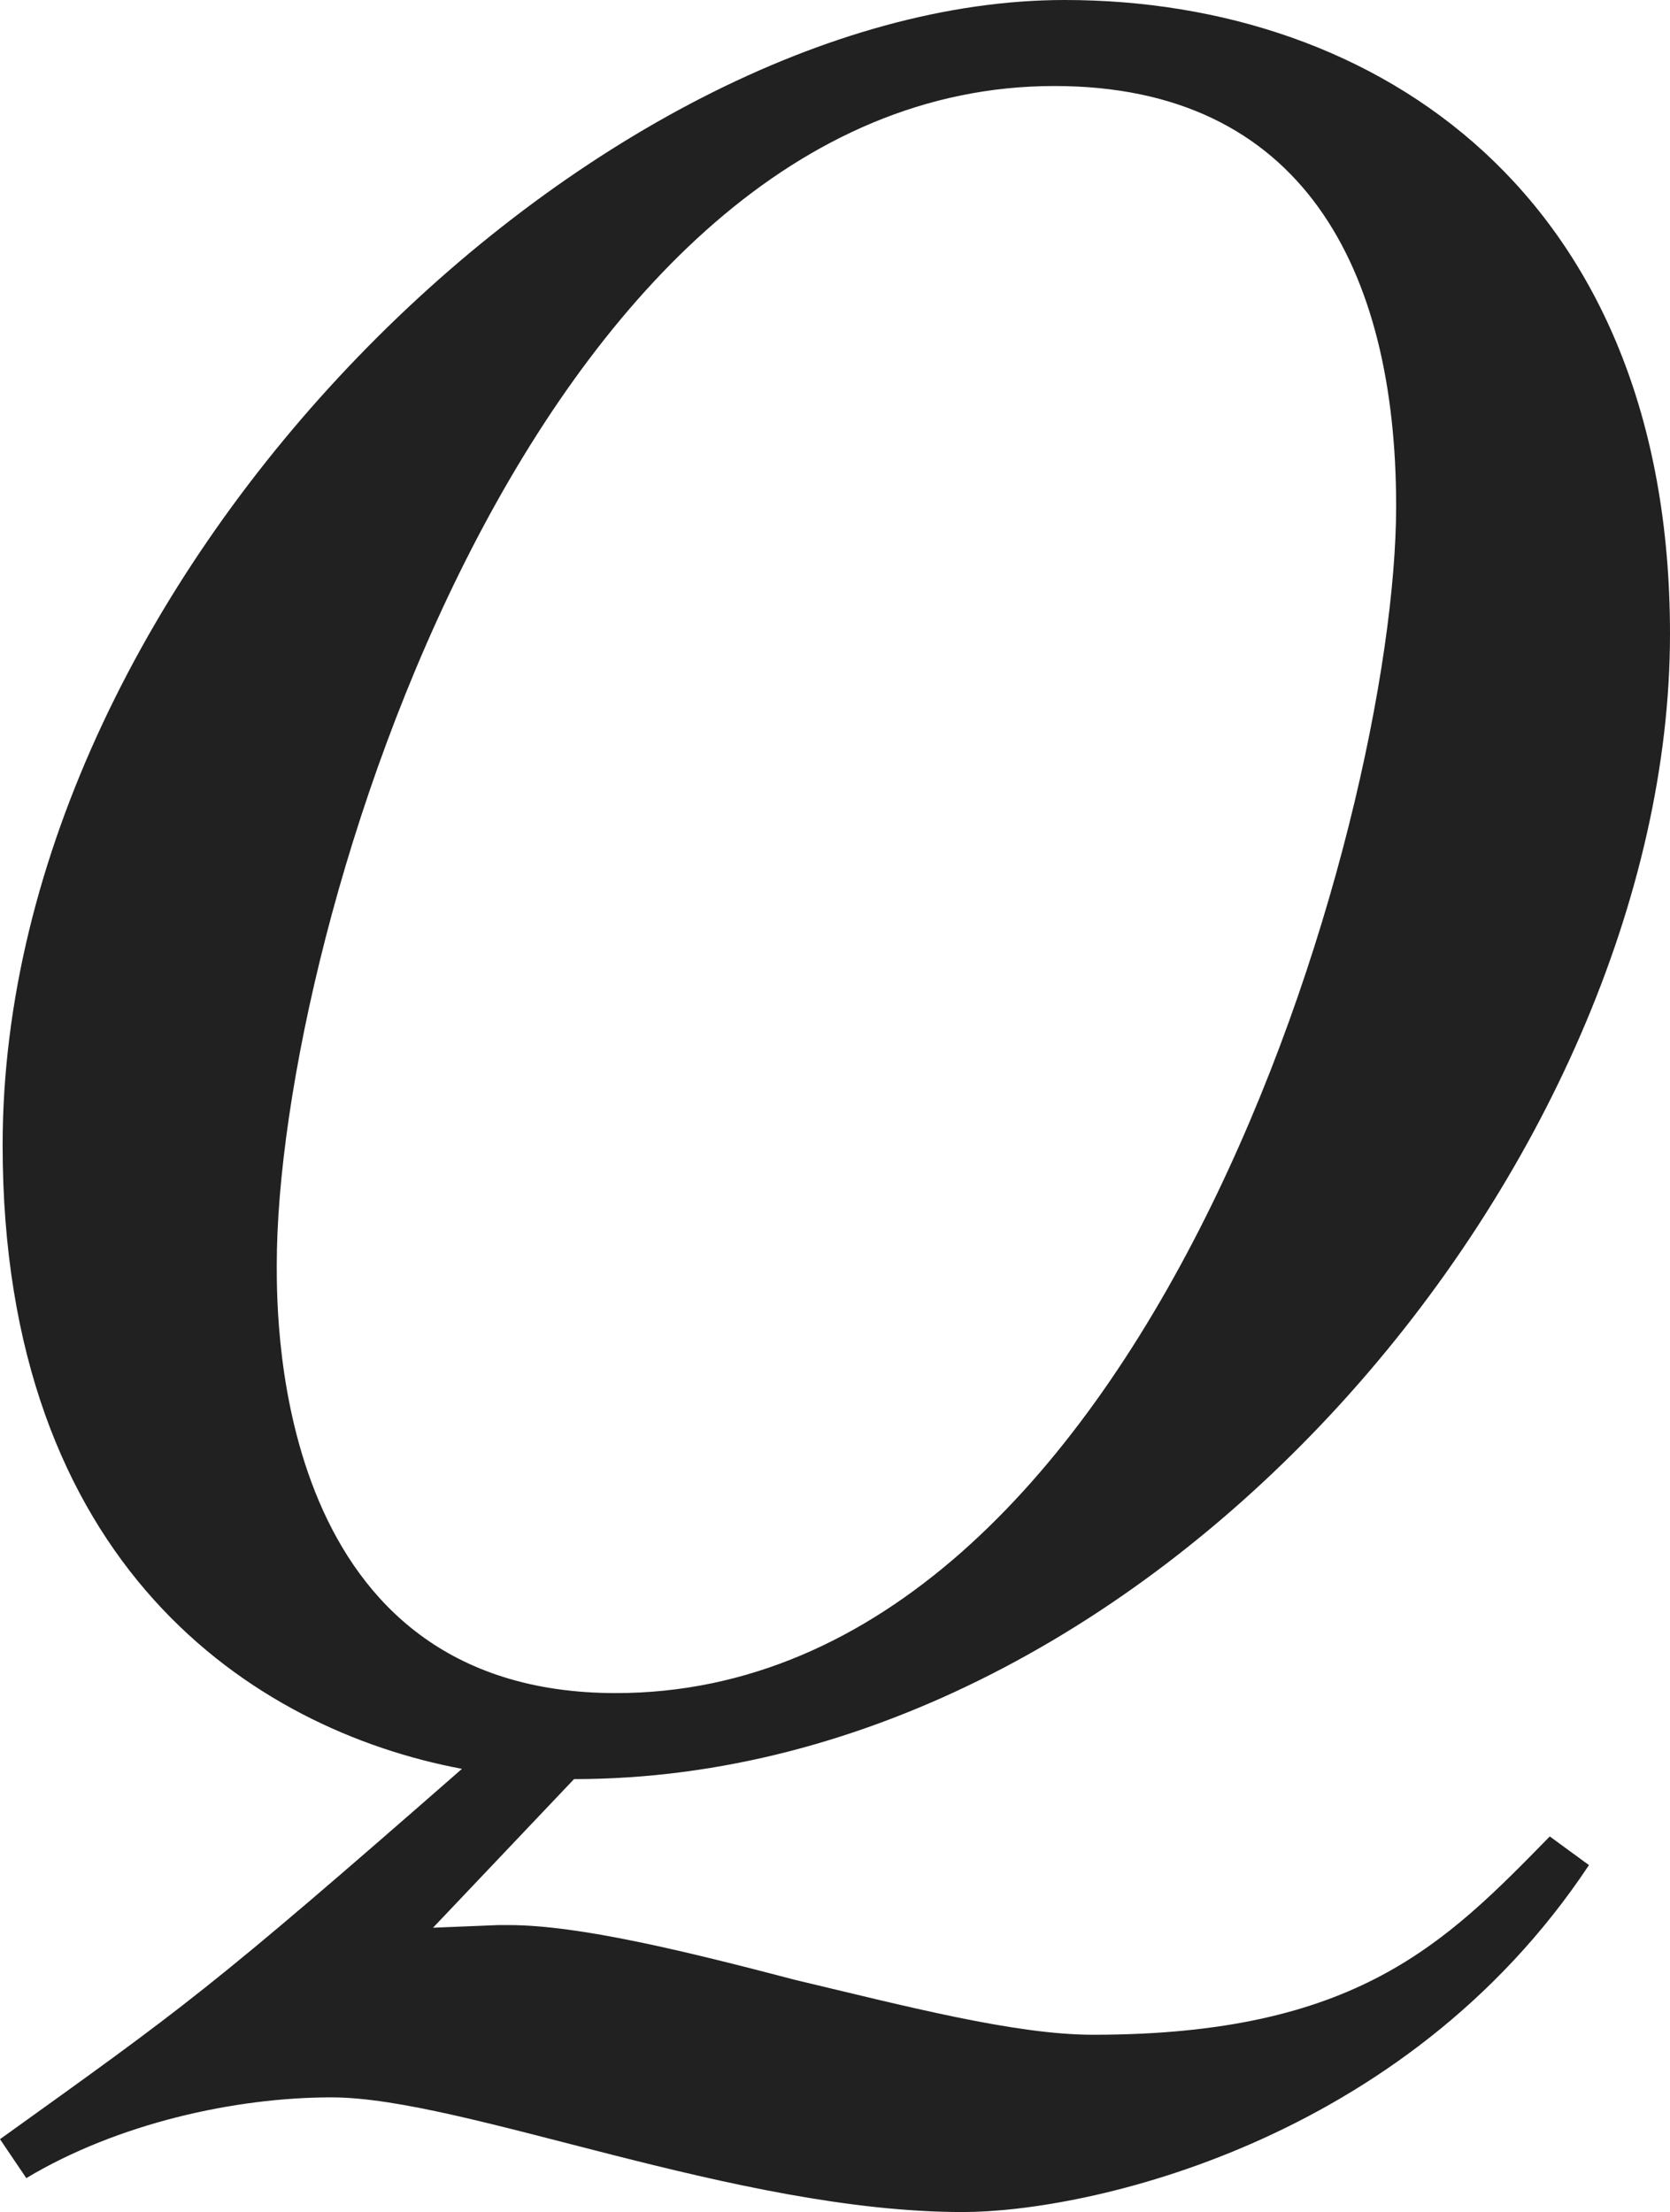 <?xml version="1.0" encoding="iso-8859-1"?>
<!-- Generator: Adobe Illustrator 26.5.3, SVG Export Plug-In . SVG Version: 6.00 Build 0)  -->
<svg version="1.1" id="&#x30EC;&#x30A4;&#x30E4;&#x30FC;_1"
	 xmlns="http://www.w3.org/2000/svg" xmlns:xlink="http://www.w3.org/1999/xlink" x="0px" y="0px" viewBox="0 0 6.348 8.41"
	 style="enable-background:new 0 0 6.348 8.41;" xml:space="preserve" preserveAspectRatio="xMinYMin meet">
<g>
	<path style="fill:#212121;" d="M1.646,7.329l0.248-0.01h0.04c0.268,0,0.675,0.1,1.091,0.209c0.417,0.099,0.833,0.208,1.13,0.208
		c1.002,0,1.339-0.348,1.736-0.754l0.149,0.109C5.336,8.152,4.126,8.41,3.66,8.41c-0.863,0-1.895-0.436-2.4-0.436
		c-0.367,0-0.813,0.099-1.16,0.307L0,8.133c0.705-0.506,0.793-0.565,1.756-1.408C0.962,6.576,0.01,5.951,0.01,4.354
		C0.01,2.162,2.271,0,4.047,0c1.19,0,2.301,0.744,2.301,2.41c0,1.993-1.944,4.354-4.166,4.354L1.646,7.329z M2.341,6.437
		c2.014,0,2.966-3.303,2.966-4.513c0-0.902-0.357-1.597-1.299-1.597c-1.964,0-2.956,3.193-2.956,4.483
		C1.052,5.038,1.052,6.437,2.341,6.437z"/>
</g>
</svg>
